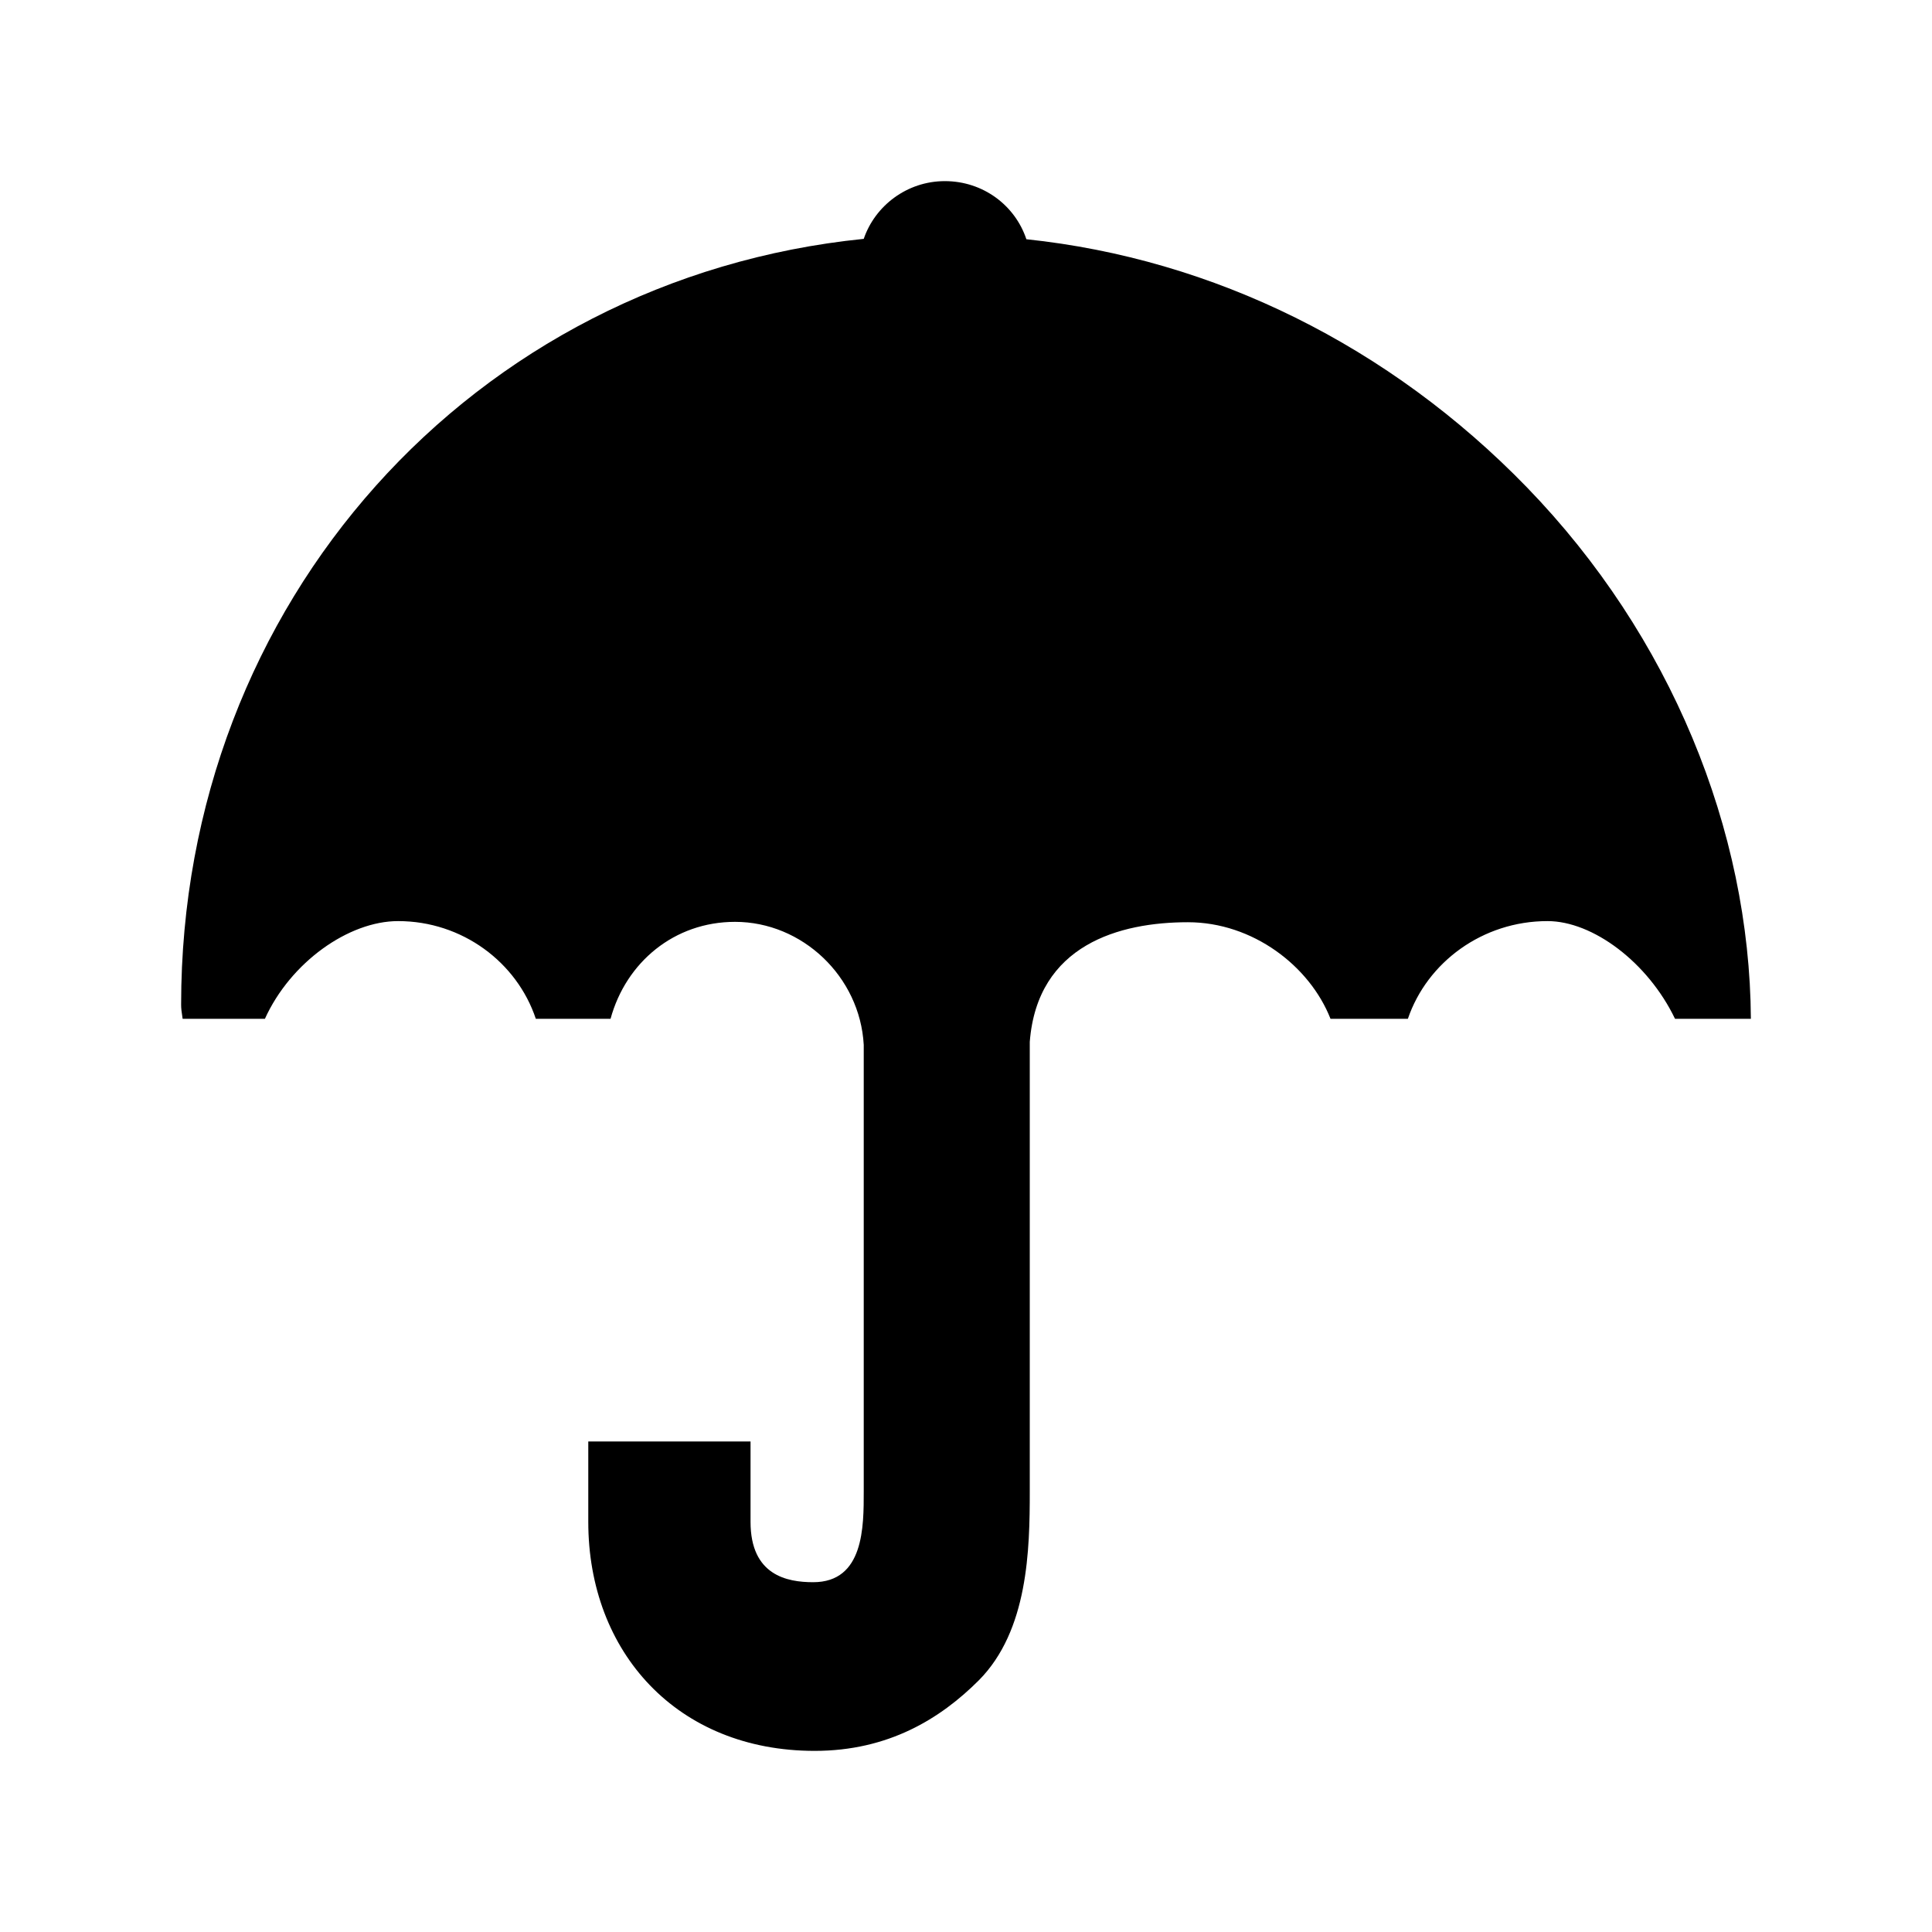 <svg xmlns="http://www.w3.org/2000/svg" viewBox="0 0 512 512"><path d="M410.1 244.1c12 0 26.6 10.9 33.8 25.9H464c-.3-50-21.2-101.5-59.4-140.9-36.3-37.4-83-60.5-132.6-65.7-3-9-11.5-15.4-21.6-15.4-10 0-18.5 6.5-21.5 15.3C125.3 73.8 48 159.7 48 266.2c0 1.1.1 1.8.4 3.8h21.8c6.8-15 22.2-25.9 35.3-25.9 17 0 31.5 10.9 36.5 25.9h19.8c4.1-15 16.9-25.7 33-25.7 17.8 0 33.1 14.5 34.1 32.6v118.3c0 9.3.1 24.1-13.4 24.1-6.9 0-16.6-1.8-16.6-16V382h-43v21.3c0 34.6 23.6 60.7 60 60.7 19.5 0 33.3-8.5 43.5-18.7 13.1-13.2 13.5-34.7 13.5-50.1V276.1c2-25.8 23.9-31.7 41.9-31.7 17.2 0 32.3 11.6 37.8 25.6h20.5c5.1-15 19.8-25.9 37-25.9z"/></svg>